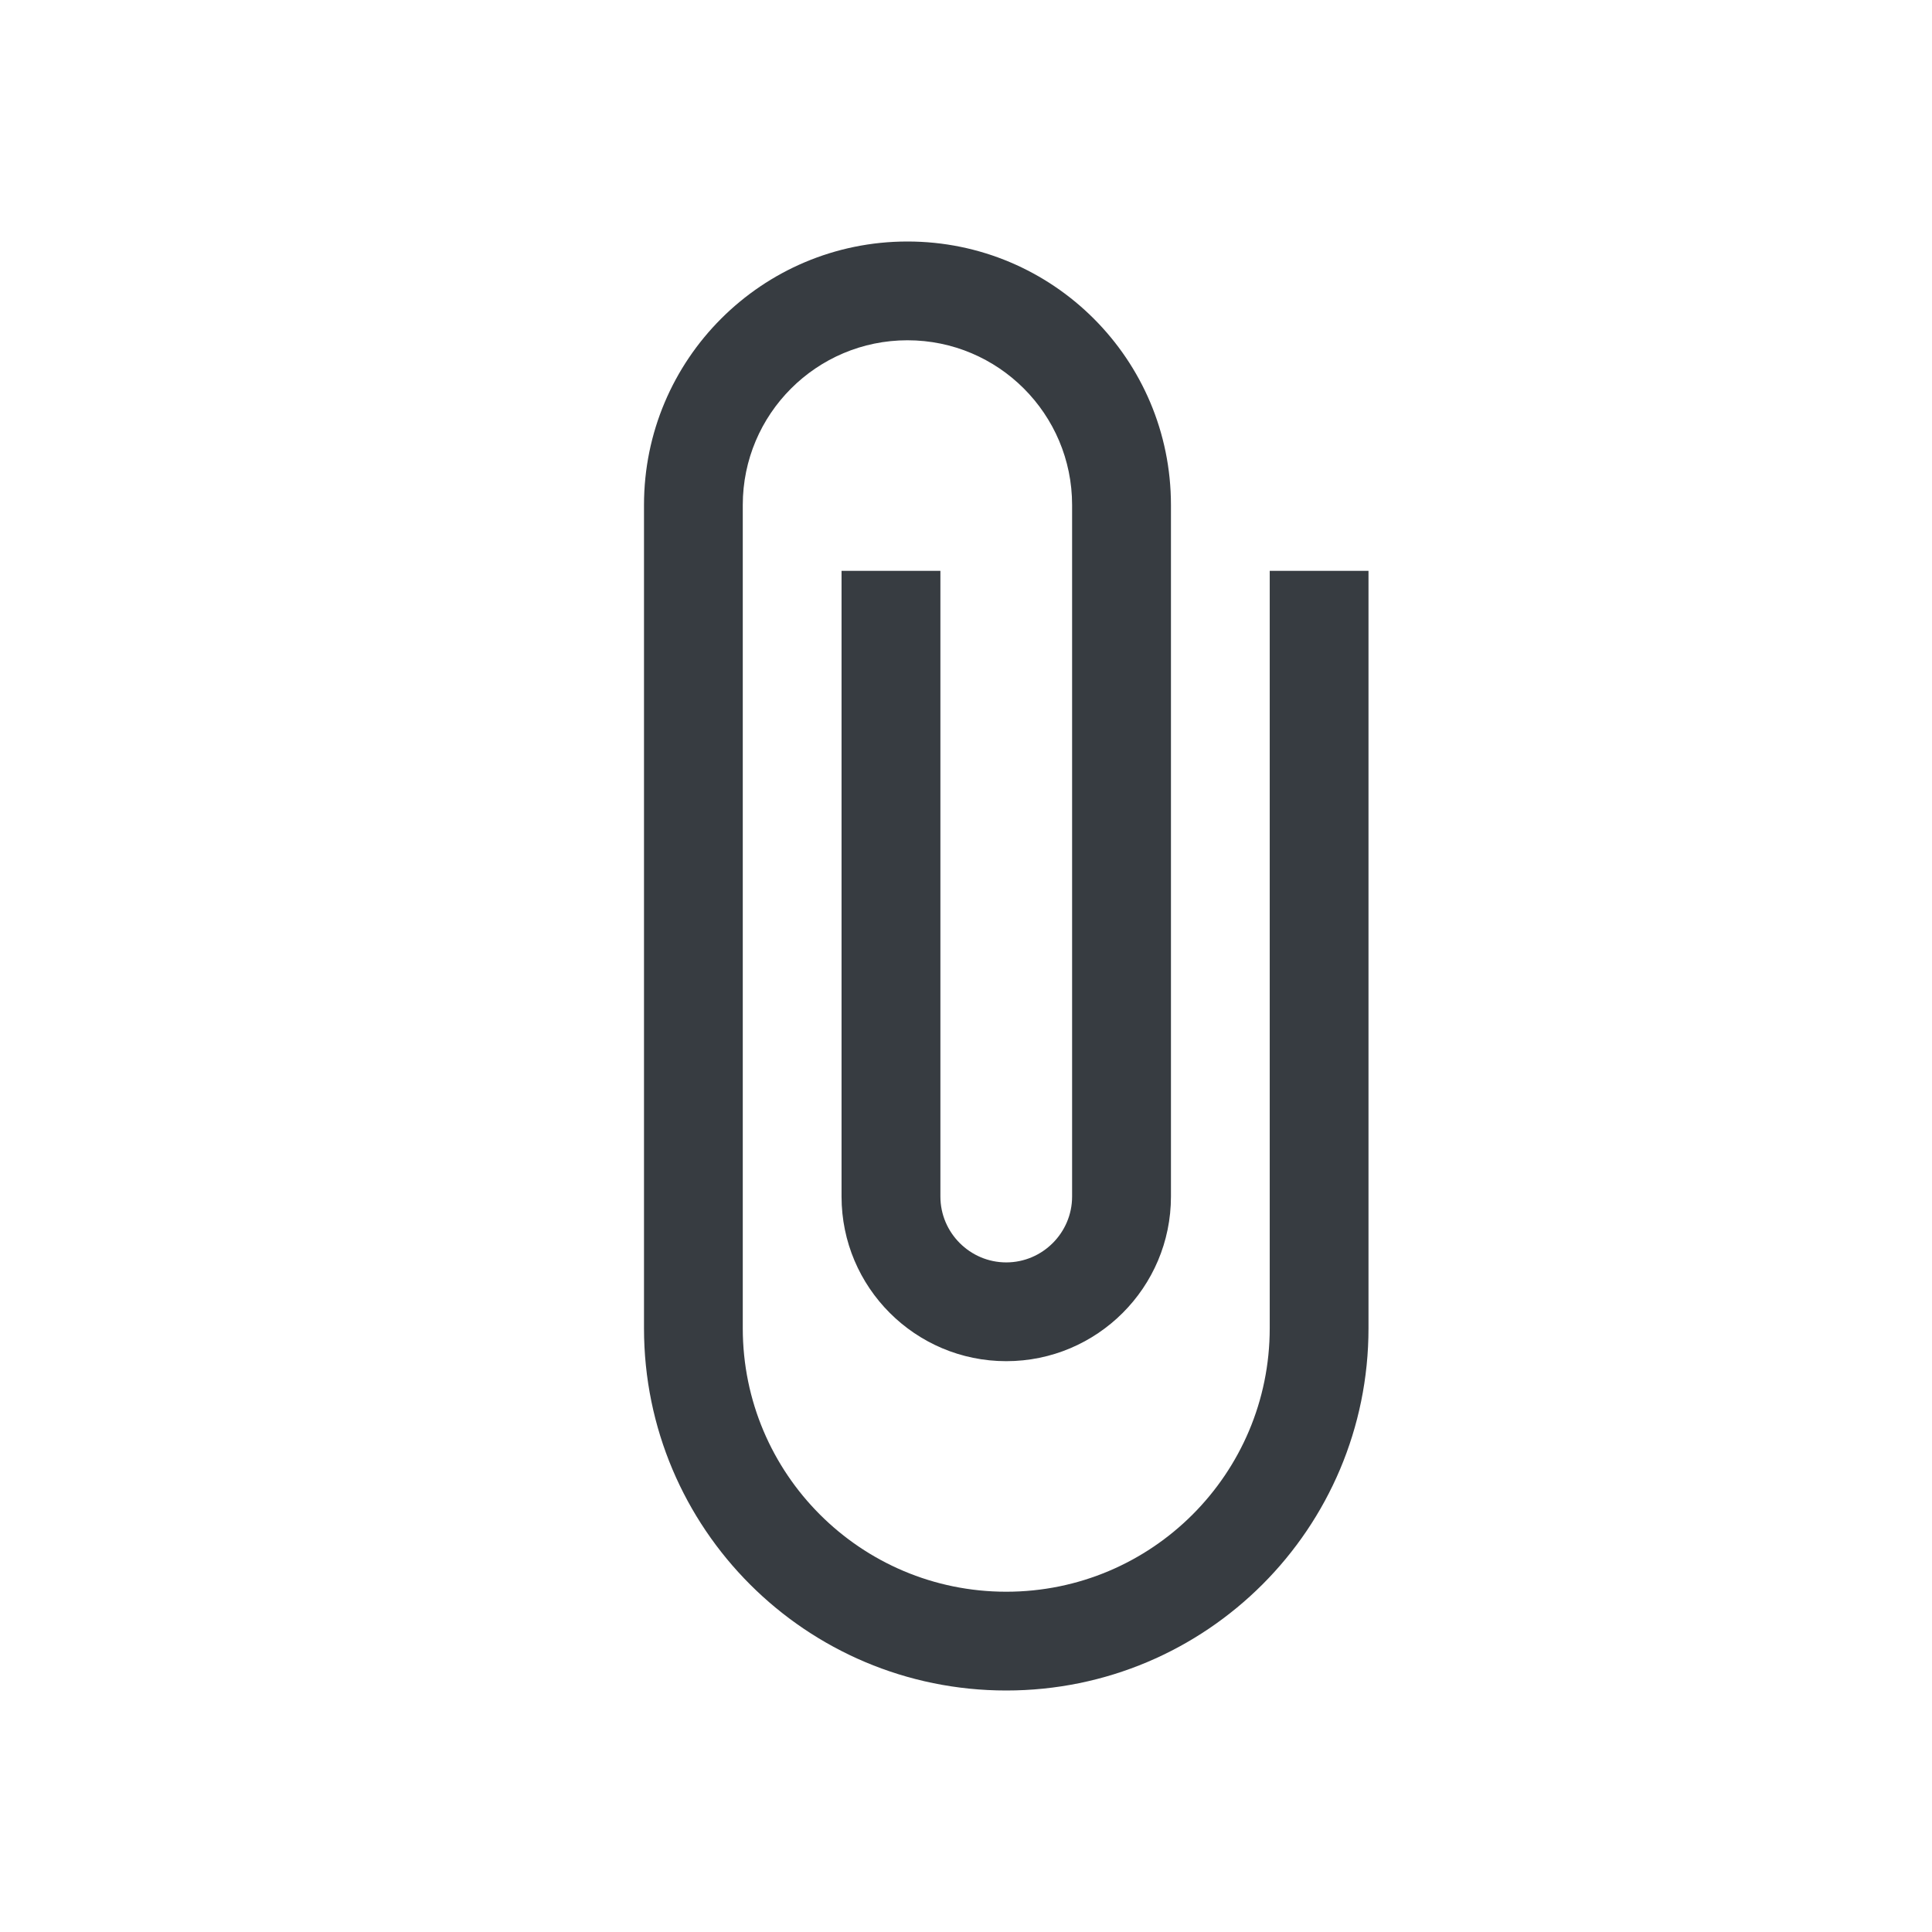 <svg viewBox="0 0 24 24" fill="none" xmlns="http://www.w3.org/2000/svg">
<path d="M15.773 7.091V16.5C15.773 18.308 14.308 19.773 12.5 19.773C10.692 19.773 9.227 18.308 9.227 16.5V6.273C9.227 5.144 10.144 4.227 11.273 4.227C12.402 4.227 13.318 5.144 13.318 6.273V14.864C13.318 15.314 12.95 15.682 12.5 15.682C12.05 15.682 11.682 15.314 11.682 14.864V7.091H10.454V14.864C10.454 15.993 11.371 16.909 12.5 16.909C13.629 16.909 14.546 15.993 14.546 14.864V6.273C14.546 4.465 13.081 3 11.273 3C9.465 3 8 4.465 8 6.273V16.5C8 18.987 10.013 21 12.5 21C14.987 21 17 18.987 17 16.5V7.091H15.773Z" fill="#373C41"/>
</svg>
